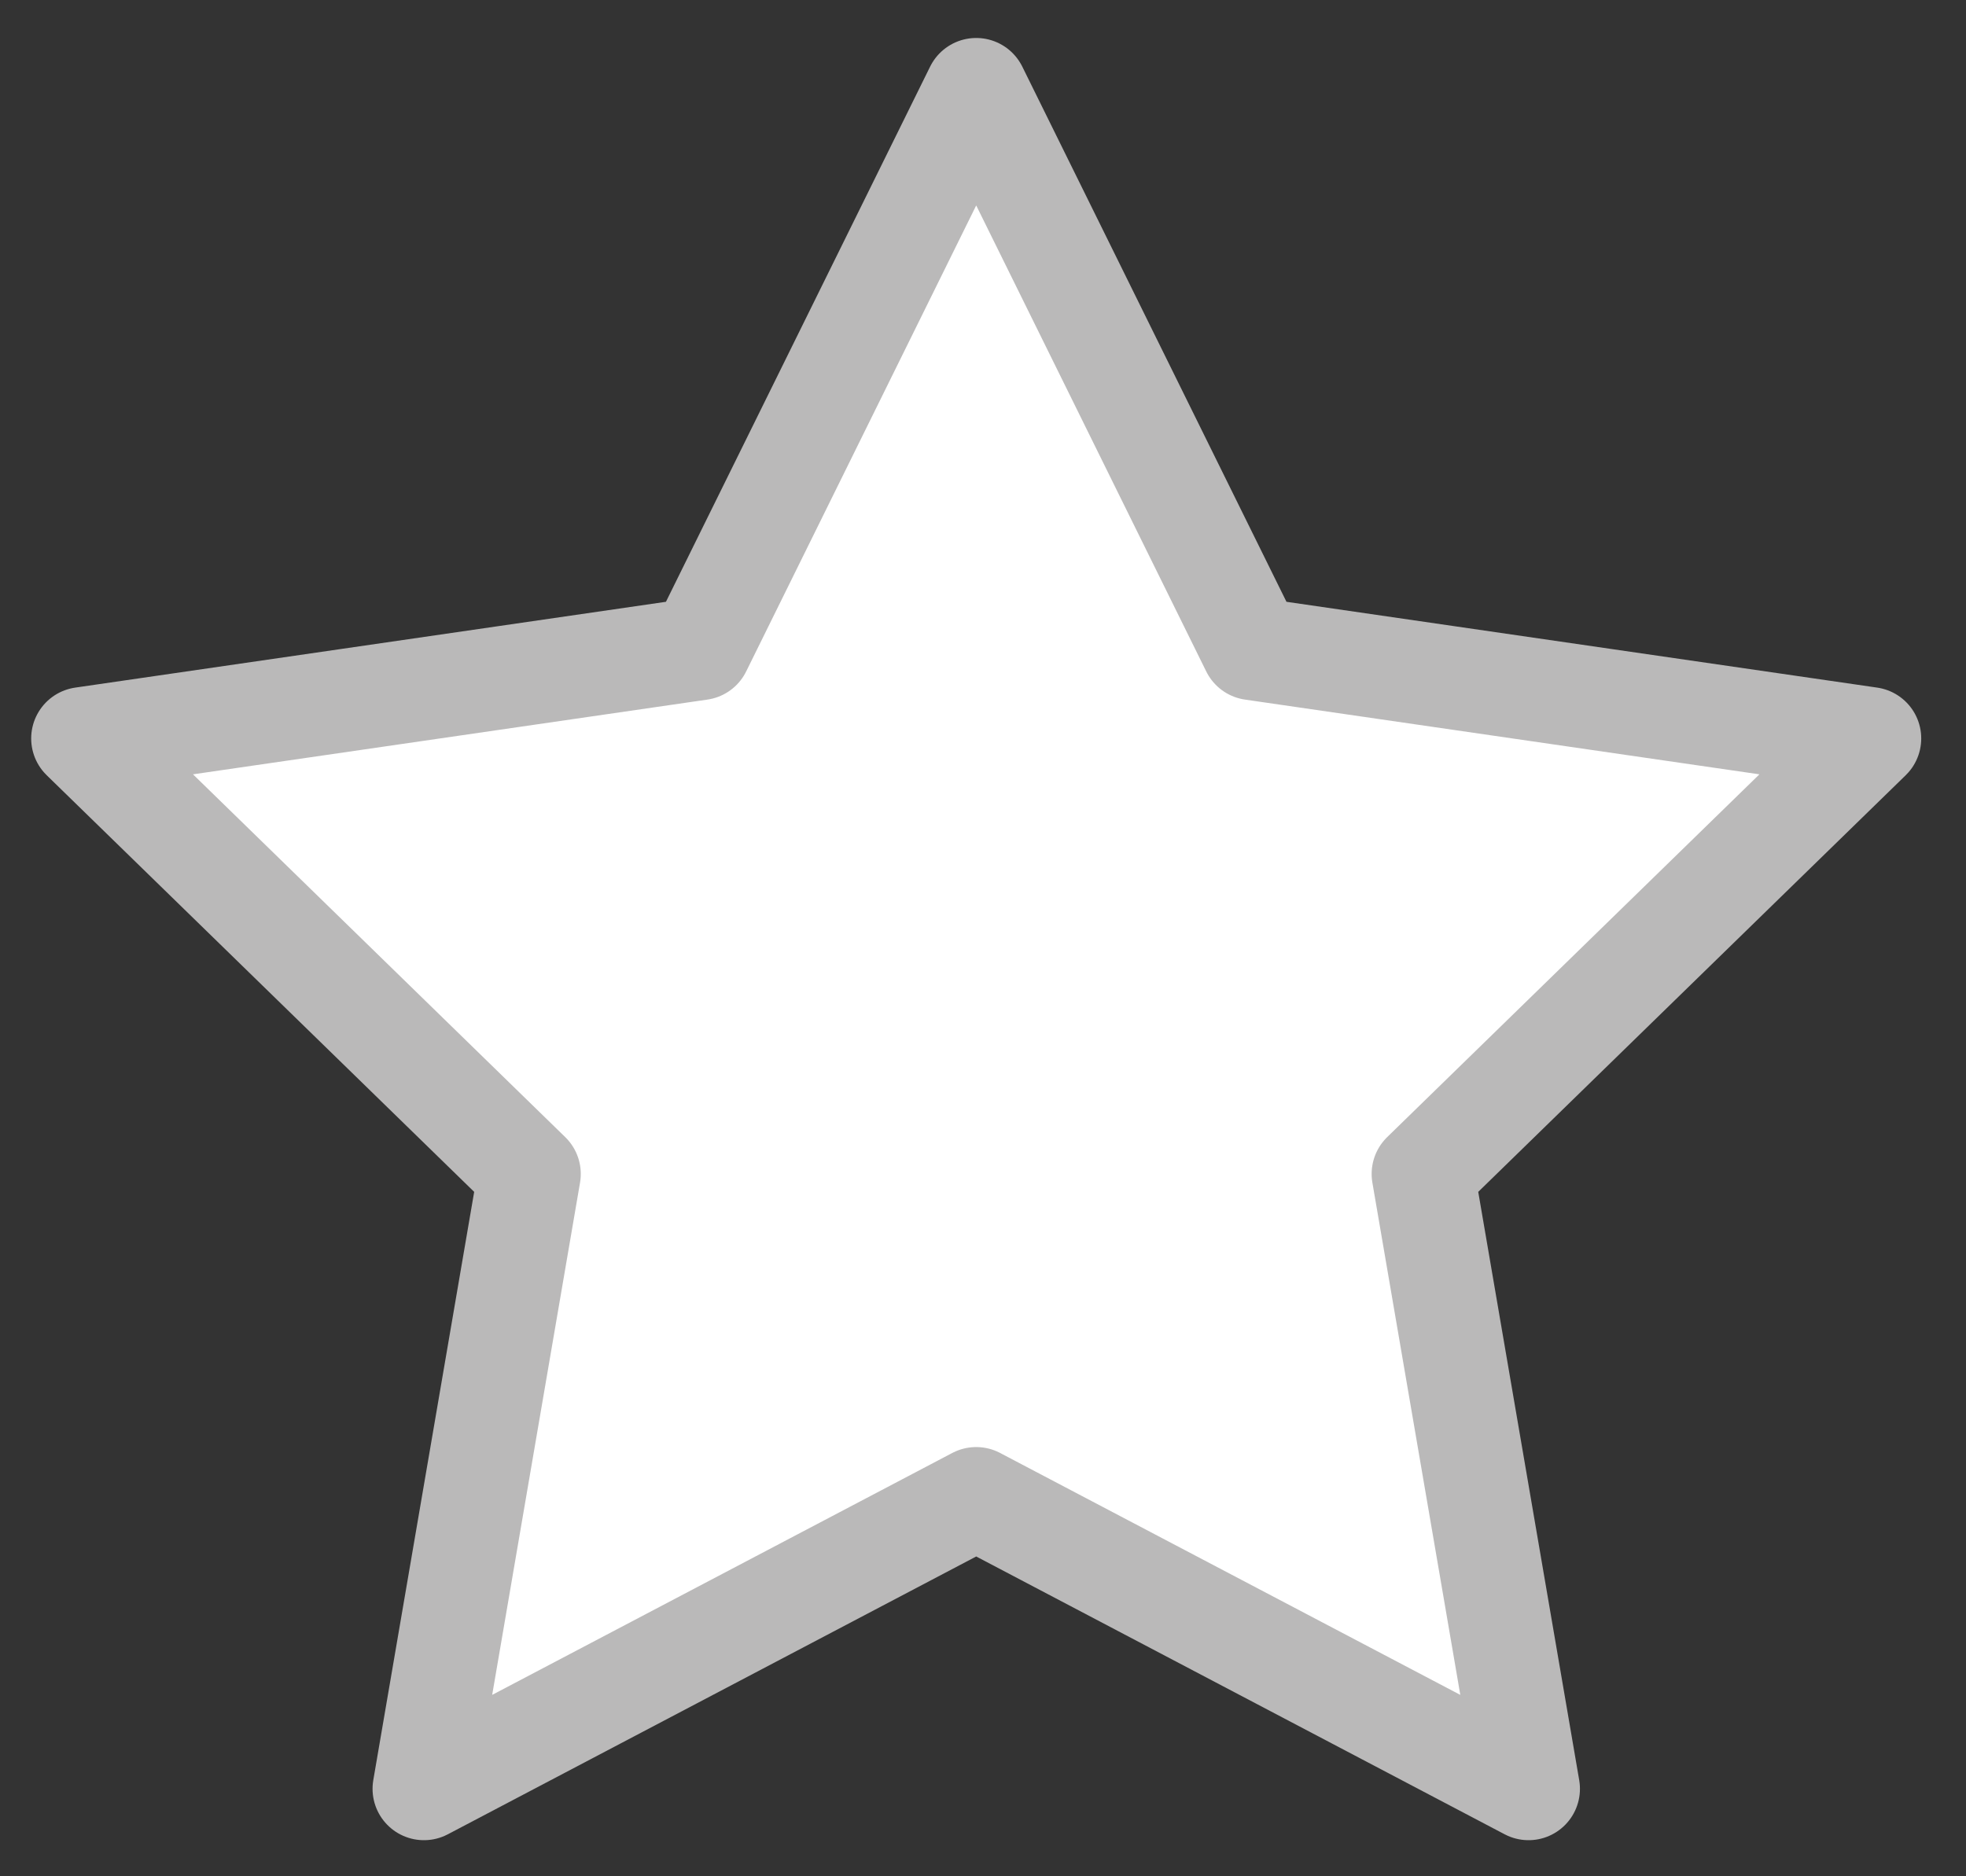 <?xml version="1.0" encoding="UTF-8" standalone="no"?><!DOCTYPE svg PUBLIC "-//W3C//DTD SVG 1.1//EN" "http://www.w3.org/Graphics/SVG/1.1/DTD/svg11.dtd"><svg width="100%" height="100%" viewBox="0 0 22 21" version="1.1" xmlns="http://www.w3.org/2000/svg" xmlns:xlink="http://www.w3.org/1999/xlink" xml:space="preserve" xmlns:serif="http://www.serif.com/" style="fill-rule:evenodd;clip-rule:evenodd;stroke-linecap:round;stroke-linejoin:round;stroke-miterlimit:10;"><rect x="0" y="0" width="22" height="21" fill="#333333" stroke="none"/><path id="icon_fav_off" d="M10.924,16.771l-6.18,3.25l1.18,-6.882l-5,-4.874l6.91,-1.004l3.09,-6.261l3.09,6.261l6.91,1.004l-5,4.874l1.181,6.882l-6.181,-3.25Z" style="fill:#fff;fill-rule:nonzero;stroke:#bab9b9;stroke-width:1.15px;"/></svg>